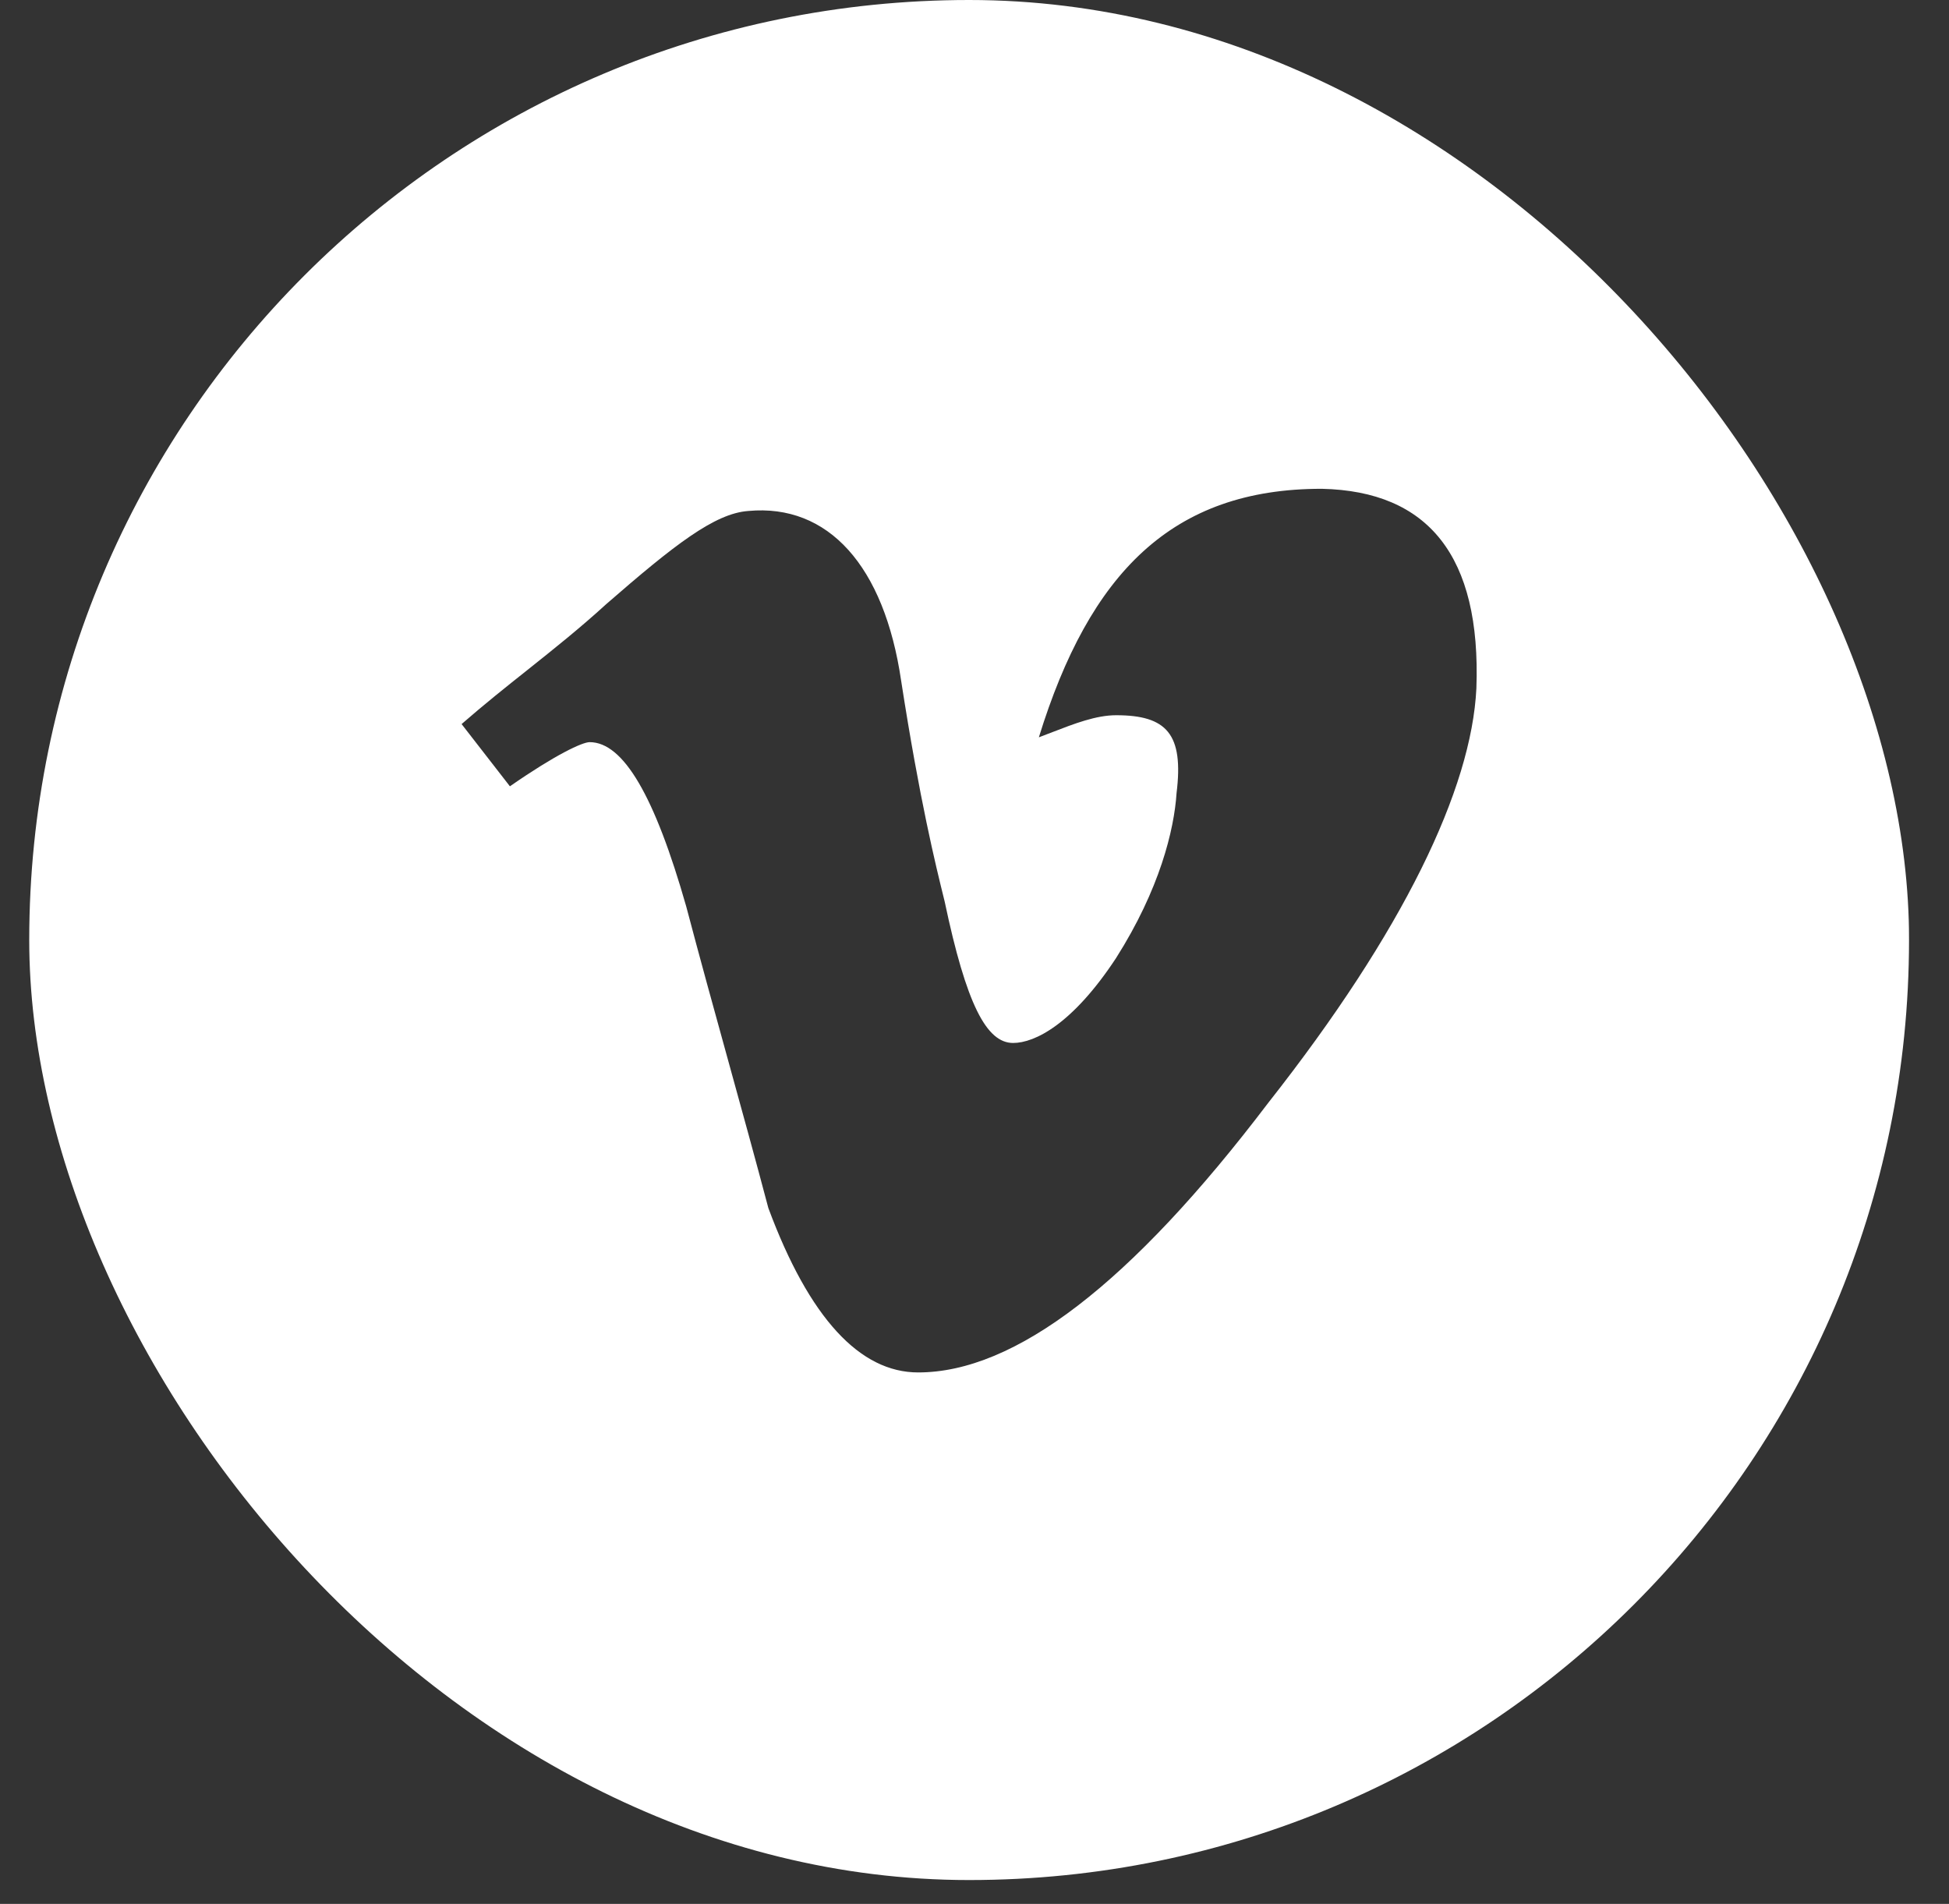 <?xml version="1.0" encoding="UTF-8"?> <svg xmlns="http://www.w3.org/2000/svg" width="43" height="42" viewBox="0 0 43 42" fill="none"><rect x="0" y="0" width="43" height="42" fill="#333333" stroke="none"/> <g clip-path="url(#clip0_1401_272)"> <path fill-rule="evenodd" clip-rule="evenodd" d="M21.381 41.474C32.834 41.474 42.118 32.19 42.118 20.737C42.118 9.284 32.834 0 21.381 0C9.929 0 0.645 9.284 0.645 20.737C0.645 32.19 9.929 41.474 21.381 41.474ZM22.92 16.265C24.04 12.64 25.861 10.779 29.166 10.783C31.51 10.836 32.679 12.263 32.573 15.184C32.466 17.402 30.966 20.538 27.983 24.326C24.945 28.329 22.388 30.276 20.256 30.276C18.977 30.276 17.857 29.086 16.952 26.65C16.664 25.562 16.363 24.473 16.062 23.384C15.75 22.255 15.438 21.127 15.14 19.997C14.446 17.562 13.754 16.372 13.009 16.372C12.849 16.372 12.262 16.643 11.25 17.346L10.184 15.973C10.686 15.536 11.166 15.153 11.64 14.777C12.222 14.313 12.793 13.859 13.381 13.322C14.874 12.023 15.766 11.325 16.511 11.272C18.27 11.11 19.509 12.477 19.882 15.02C20.29 17.653 20.648 19.104 20.819 19.795C20.827 19.828 20.835 19.859 20.842 19.889C21.321 22.162 21.766 23.008 22.352 23.008C22.831 23.008 23.665 22.593 24.625 21.132C25.586 19.617 25.905 18.307 25.958 17.495C26.118 16.196 25.745 15.778 24.625 15.778C24.184 15.778 23.704 15.963 23.219 16.151C23.119 16.189 23.02 16.228 22.92 16.265Z" fill="white"></path> </g> <defs> <clipPath id="clip0_1401_272"> <rect x="0.645" width="41.474" height="41.474" rx="20.737" fill="white"></rect> </clipPath> </defs> </svg> 
